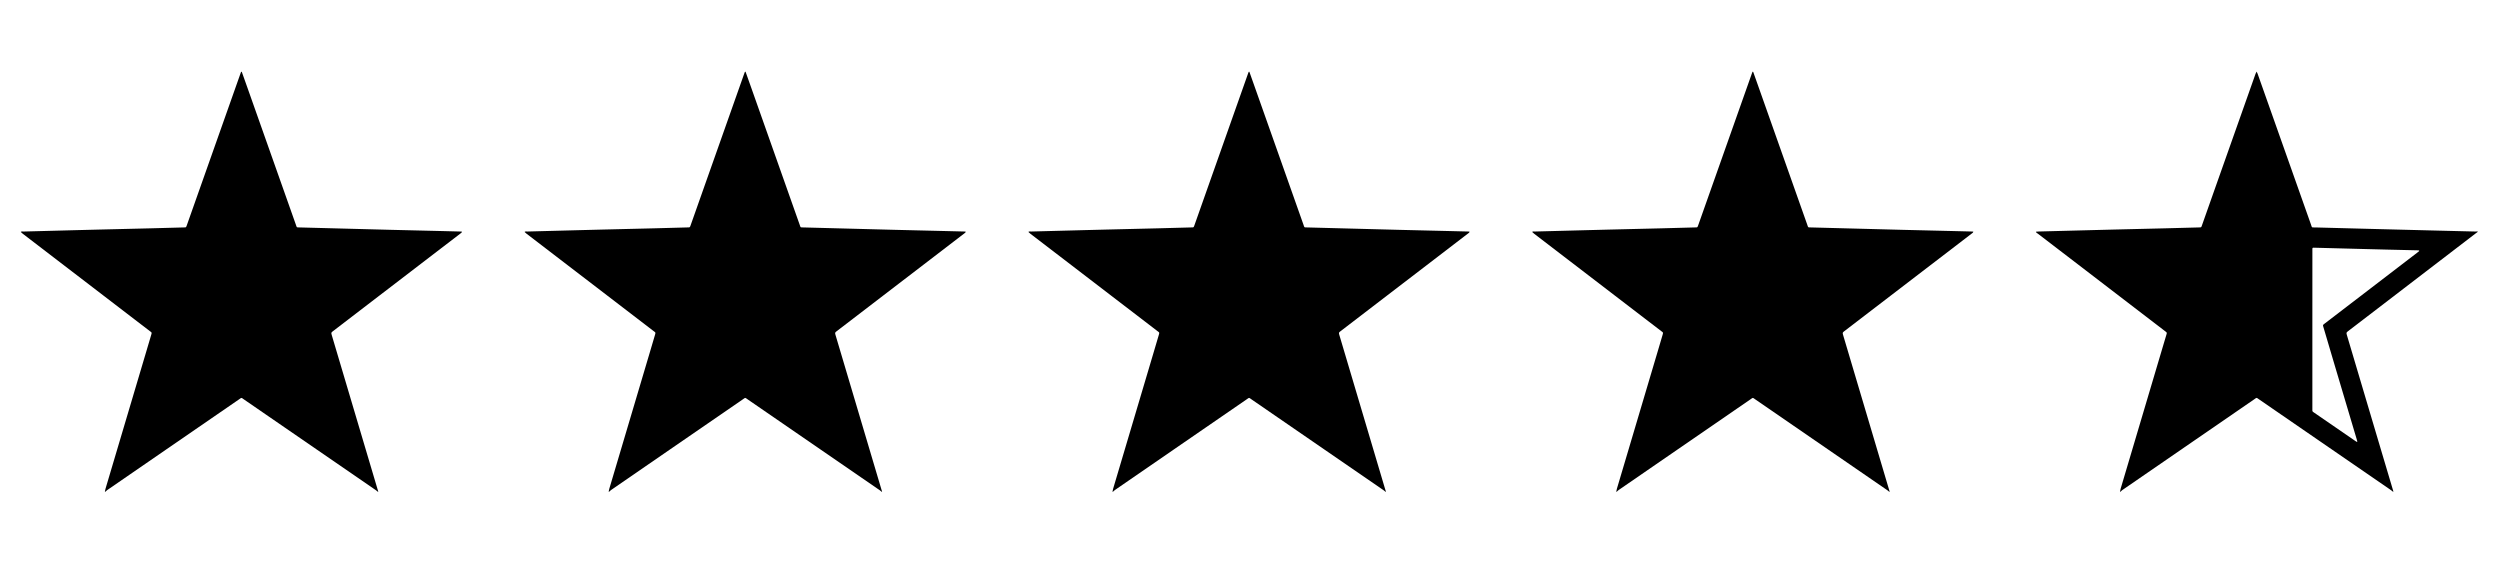 <?xml version="1.0" encoding="utf-8"?>
<!-- Generator: Adobe Illustrator 16.0.0, SVG Export Plug-In . SVG Version: 6.00 Build 0)  -->
<!DOCTYPE svg PUBLIC "-//W3C//DTD SVG 1.1//EN" "http://www.w3.org/Graphics/SVG/1.1/DTD/svg11.dtd">
<svg version="1.1" id="Layer_1" xmlns="http://www.w3.org/2000/svg" xmlns:xlink="http://www.w3.org/1999/xlink" x="0px" y="0px"
	 width="200.667px" height="45px" viewBox="0 0 200.667 45" enable-background="new 0 0 200.667 45" xml:space="preserve">
<g>
	<path fill="none" d="M194.009,20.093c-0.801-0.019-1.602-0.036-2.402-0.055c-0.597-0.014-1.193-0.031-1.791-0.046
		c-1.315-0.035-2.632-0.071-3.947-0.104c-0.296-0.008-0.26-0.031-0.26,0.258c-0.002,2.104-0.002,4.208-0.002,6.312
		c0,2.104,0,4.208,0,6.313c0,0.054,0.004,0.108,0,0.163c-0.005,0.069,0.025,0.115,0.083,0.149c0.028,0.018,0.056,0.039,0.083,0.058
		c1.085,0.746,2.17,1.492,3.254,2.238c0.045,0.031,0.09,0.061,0.137,0.089c0.01,0.006,0.028,0.01,0.037,0.005
		c0.008-0.005,0.016-0.024,0.013-0.035c-0.013-0.053-0.026-0.105-0.042-0.157c-0.616-2.073-1.233-4.146-1.85-6.219
		c-0.279-0.942-0.559-1.885-0.836-2.828c-0.042-0.143-0.041-0.144,0.076-0.235c0.016-0.013,0.032-0.024,0.049-0.037
		c1.229-0.94,2.457-1.881,3.685-2.822c1.255-0.961,2.51-1.923,3.765-2.885c0.043-0.033,0.086-0.067,0.124-0.104
		c0.005-0.005-0.007-0.044-0.013-0.045C194.118,20.097,194.064,20.095,194.009,20.093z"/>
	<path d="M35.526,18.547c-1.364-0.033-2.728-0.065-4.091-0.098c-0.577-0.014-1.153-0.03-1.73-0.045
		c-1.879-0.049-3.758-0.098-5.638-0.148c-0.287-0.008-0.227,0.036-0.322-0.233c-1.296-3.662-2.591-7.325-3.886-10.988
		c-0.146-0.416-0.294-0.831-0.443-1.246c-0.006-0.016-0.021-0.029-0.032-0.042c-0.013,0.014-0.032,0.026-0.04,0.042
		c-0.019,0.043-0.034,0.089-0.049,0.134c-1.101,3.113-2.201,6.226-3.302,9.34c-0.334,0.946-0.669,1.892-1.003,2.838
		c-0.059,0.168-0.063,0.15-0.215,0.154c-0.916,0.024-1.832,0.051-2.748,0.074c-1.37,0.034-2.741,0.065-4.111,0.099
		c-0.563,0.014-1.126,0.029-1.689,0.043c-1.445,0.037-2.89,0.074-4.335,0.114c-0.075,0.002-0.158-0.028-0.226,0.033
		c0.055,0.049,0.106,0.102,0.164,0.146c2.16,1.656,4.32,3.31,6.48,4.965c1.245,0.953,2.489,1.906,3.733,2.86
		c0.134,0.103,0.158,0.08,0.097,0.284c-0.135,0.448-0.266,0.897-0.399,1.346c-1.091,3.672-2.182,7.344-3.273,11.016
		c-0.023,0.077-0.035,0.157-0.051,0.236c0.013,0,0.027,0,0.041,0c0.053-0.047,0.103-0.102,0.161-0.142
		c1.558-1.074,3.117-2.146,4.676-3.219c1.967-1.353,3.934-2.706,5.901-4.059c0.218-0.149,0.155-0.148,0.363-0.005
		c3.543,2.437,7.086,4.874,10.628,7.311c0.049,0.034,0.092,0.076,0.139,0.113c0.013,0,0.027,0,0.041,0
		c-0.02-0.064-0.04-0.129-0.06-0.194c-1.224-4.12-2.448-8.24-3.672-12.36c-0.063-0.214-0.064-0.214,0.111-0.348
		c3.394-2.6,6.787-5.2,10.181-7.8c0.038-0.029,0.078-0.055,0.112-0.087c0.021-0.021,0.032-0.052,0.048-0.079
		c-0.025-0.005-0.05-0.016-0.075-0.016C36.516,18.573,36.021,18.559,35.526,18.547z"/>
	<path d="M75.963,18.547c-1.364-0.033-2.728-0.065-4.091-0.098c-0.577-0.014-1.153-0.03-1.73-0.045
		c-1.879-0.049-3.759-0.098-5.638-0.148c-0.287-0.008-0.227,0.036-0.322-0.233c-1.296-3.663-2.59-7.326-3.885-10.989
		c-0.147-0.416-0.295-0.831-0.443-1.246c-0.005-0.016-0.021-0.029-0.032-0.043c-0.014,0.014-0.033,0.026-0.04,0.043
		c-0.019,0.043-0.034,0.088-0.049,0.133c-1.101,3.113-2.201,6.227-3.302,9.34c-0.334,0.946-0.669,1.892-1.002,2.838
		c-0.06,0.168-0.063,0.151-0.215,0.155c-0.916,0.024-1.832,0.051-2.748,0.074c-1.371,0.034-2.741,0.065-4.111,0.099
		c-0.563,0.014-1.126,0.029-1.689,0.043c-1.445,0.037-2.89,0.074-4.335,0.114c-0.075,0.002-0.158-0.028-0.226,0.033
		c0.054,0.049,0.105,0.102,0.164,0.146c2.16,1.656,4.32,3.31,6.48,4.965c1.244,0.953,2.488,1.906,3.732,2.86
		c0.134,0.103,0.158,0.08,0.096,0.284c-0.134,0.448-0.265,0.897-0.398,1.346c-1.091,3.672-2.183,7.344-3.273,11.016
		c-0.023,0.077-0.034,0.157-0.052,0.236c0.014,0,0.027,0,0.041,0c0.054-0.047,0.103-0.102,0.161-0.142
		c1.558-1.074,3.117-2.146,4.676-3.219c1.967-1.353,3.934-2.706,5.901-4.059c0.217-0.148,0.153-0.149,0.363-0.005
		c3.543,2.437,7.086,4.874,10.628,7.311c0.049,0.034,0.092,0.076,0.139,0.113c0.013,0,0.027,0,0.041,0
		c-0.02-0.064-0.04-0.129-0.059-0.194c-1.225-4.119-2.449-8.24-3.673-12.36c-0.063-0.214-0.063-0.214,0.111-0.348
		c3.394-2.6,6.788-5.2,10.181-7.8c0.038-0.029,0.079-0.055,0.112-0.087c0.021-0.021,0.032-0.052,0.048-0.079
		c-0.025-0.005-0.05-0.016-0.075-0.016C76.954,18.573,76.459,18.559,75.963,18.547z"/>
	<path d="M116.402,18.547c-1.365-0.033-2.729-0.065-4.092-0.098c-0.576-0.014-1.153-0.03-1.73-0.045
		c-1.879-0.049-3.758-0.098-5.637-0.148c-0.287-0.008-0.228,0.036-0.322-0.233c-1.297-3.663-2.591-7.326-3.887-10.989
		c-0.146-0.416-0.294-0.831-0.442-1.246c-0.005-0.016-0.021-0.029-0.032-0.043c-0.014,0.014-0.031,0.026-0.039,0.043
		c-0.02,0.043-0.033,0.088-0.05,0.133c-1.101,3.113-2.201,6.227-3.302,9.34c-0.334,0.946-0.669,1.892-1.002,2.838
		c-0.059,0.168-0.063,0.151-0.215,0.155c-0.916,0.024-1.832,0.051-2.748,0.074c-1.371,0.034-2.741,0.065-4.111,0.099
		c-0.563,0.014-1.126,0.029-1.689,0.043c-1.445,0.037-2.89,0.074-4.335,0.114c-0.075,0.002-0.158-0.028-0.226,0.033
		c0.055,0.049,0.106,0.102,0.164,0.146c2.16,1.656,4.32,3.31,6.48,4.965c1.245,0.953,2.489,1.906,3.733,2.86
		c0.134,0.103,0.158,0.08,0.097,0.284c-0.134,0.448-0.266,0.897-0.398,1.346c-1.091,3.672-2.183,7.344-3.273,11.016
		c-0.023,0.077-0.035,0.157-0.052,0.236c0.014,0,0.027,0,0.041,0c0.054-0.047,0.103-0.102,0.162-0.142
		c1.558-1.074,3.117-2.146,4.676-3.219c1.967-1.353,3.934-2.706,5.901-4.059c0.218-0.149,0.155-0.148,0.363-0.005
		c3.544,2.437,7.086,4.874,10.628,7.311c0.049,0.034,0.093,0.076,0.139,0.113c0.014,0,0.027,0,0.041,0
		c-0.02-0.064-0.041-0.129-0.061-0.194c-1.224-4.12-2.447-8.24-3.672-12.36c-0.063-0.214-0.064-0.214,0.111-0.348
		c3.394-2.6,6.787-5.2,10.181-7.8c0.038-0.029,0.079-0.055,0.112-0.087c0.021-0.021,0.033-0.052,0.048-0.079
		c-0.024-0.005-0.05-0.016-0.075-0.016C117.391,18.573,116.896,18.559,116.402,18.547z"/>
	<path d="M156.838,18.547c-1.364-0.033-2.728-0.065-4.091-0.098c-0.577-0.014-1.153-0.03-1.73-0.045
		c-1.879-0.049-3.758-0.098-5.637-0.148c-0.287-0.008-0.228,0.036-0.322-0.233c-1.297-3.663-2.591-7.326-3.886-10.989
		c-0.147-0.416-0.295-0.831-0.442-1.246c-0.006-0.016-0.021-0.029-0.033-0.043c-0.014,0.014-0.031,0.026-0.039,0.043
		c-0.02,0.043-0.033,0.088-0.049,0.133c-1.102,3.113-2.202,6.227-3.303,9.34c-0.334,0.946-0.669,1.892-1.003,2.838
		c-0.06,0.168-0.063,0.151-0.215,0.155c-0.915,0.024-1.831,0.051-2.747,0.074c-1.371,0.034-2.741,0.065-4.111,0.099
		c-0.564,0.014-1.127,0.029-1.689,0.043c-1.445,0.037-2.891,0.074-4.336,0.114c-0.074,0.002-0.157-0.028-0.225,0.033
		c0.054,0.049,0.105,0.102,0.164,0.146c2.158,1.656,4.318,3.31,6.479,4.965c1.245,0.953,2.489,1.906,3.733,2.86
		c0.134,0.103,0.157,0.08,0.097,0.284c-0.135,0.448-0.266,0.897-0.398,1.346c-1.091,3.672-2.183,7.344-3.273,11.016
		c-0.022,0.077-0.035,0.157-0.051,0.236c0.014,0,0.027,0,0.04,0c0.054-0.047,0.103-0.102,0.161-0.142
		c1.559-1.074,3.117-2.146,4.677-3.219c1.967-1.353,3.933-2.706,5.901-4.059c0.217-0.149,0.154-0.148,0.362-0.005
		c3.544,2.437,7.086,4.874,10.628,7.311c0.049,0.034,0.093,0.076,0.139,0.113c0.014,0,0.027,0,0.041,0
		c-0.021-0.064-0.041-0.129-0.06-0.194c-1.224-4.12-2.448-8.24-3.673-12.36c-0.063-0.214-0.063-0.214,0.111-0.348
		c3.394-2.6,6.787-5.2,10.182-7.8c0.037-0.029,0.078-0.055,0.111-0.087c0.021-0.021,0.032-0.052,0.048-0.079
		c-0.024-0.005-0.05-0.016-0.075-0.016C157.83,18.573,157.333,18.559,156.838,18.547z"/>
	<path d="M198.673,18.584c-1.166-0.028-2.334-0.057-3.5-0.087c-1.607-0.04-3.216-0.082-4.824-0.123
		c-1.492-0.039-2.984-0.077-4.477-0.118c-0.36-0.01-0.275,0.053-0.393-0.278c-1.424-4.02-2.844-8.04-4.268-12.06
		c-0.021-0.06-0.055-0.114-0.082-0.171c-0.028,0.06-0.063,0.117-0.085,0.179c-1.113,3.145-2.226,6.29-3.337,9.434
		c-0.32,0.908-0.641,1.816-0.961,2.723c-0.061,0.169-0.042,0.167-0.225,0.171c-0.916,0.023-1.832,0.05-2.748,0.073
		c-1.363,0.034-2.727,0.065-4.09,0.098c-0.57,0.014-1.141,0.03-1.71,0.044c-1.444,0.037-2.89,0.075-4.335,0.113
		c-0.073,0.002-0.146,0.01-0.22,0.016c0.017,0.091,0.103,0.118,0.163,0.164c2.627,2.016,5.256,4.029,7.885,6.043
		c0.781,0.598,1.563,1.196,2.343,1.795c0.13,0.1,0.13,0.102,0.085,0.253c-0.084,0.286-0.171,0.571-0.256,0.857
		c-1.141,3.841-2.281,7.681-3.422,11.522c-0.022,0.077-0.034,0.157-0.051,0.236c0.014,0,0.026,0,0.04,0
		c0.054-0.047,0.103-0.102,0.161-0.142c1.659-1.143,3.318-2.284,4.979-3.426c1.865-1.284,3.732-2.568,5.6-3.852
		c0.217-0.149,0.154-0.148,0.363-0.005c3.543,2.437,7.085,4.874,10.627,7.311c0.049,0.034,0.092,0.076,0.139,0.113
		c0.014,0,0.027,0,0.041,0c-0.395-1.324-0.789-2.649-1.183-3.975c-0.849-2.858-1.698-5.716-2.548-8.574
		c-0.064-0.22-0.065-0.22,0.121-0.361c3.391-2.599,6.783-5.198,10.176-7.797c0.063-0.049,0.129-0.095,0.193-0.143
		c0-0.014,0-0.027,0-0.041C198.809,18.582,198.742,18.585,198.673,18.584z M194.184,20.148c-0.038,0.037-0.081,0.071-0.124,0.104
		c-1.255,0.962-2.51,1.924-3.765,2.885c-1.228,0.941-2.456,1.882-3.685,2.822c-0.017,0.013-0.033,0.024-0.049,0.037
		c-0.117,0.092-0.118,0.093-0.076,0.235c0.277,0.943,0.557,1.886,0.836,2.828c0.616,2.073,1.233,4.146,1.85,6.219
		c0.016,0.052,0.029,0.104,0.042,0.157c0.003,0.011-0.005,0.03-0.013,0.035c-0.009,0.005-0.027,0.001-0.037-0.005
		c-0.047-0.028-0.092-0.058-0.137-0.089c-1.084-0.746-2.169-1.492-3.254-2.238c-0.027-0.019-0.055-0.04-0.083-0.058
		c-0.058-0.034-0.088-0.08-0.083-0.149c0.004-0.055,0-0.109,0-0.163c0-2.104,0-4.208,0-6.313c0-2.104,0-4.208,0.002-6.312
		c0-0.289-0.036-0.266,0.26-0.258c1.315,0.033,2.632,0.069,3.947,0.104c0.598,0.016,1.194,0.032,1.791,0.046
		c0.801,0.019,1.602,0.037,2.402,0.055c0.055,0.001,0.108,0.004,0.162,0.01C194.177,20.104,194.189,20.143,194.184,20.148z"/>
</g>
</svg>
